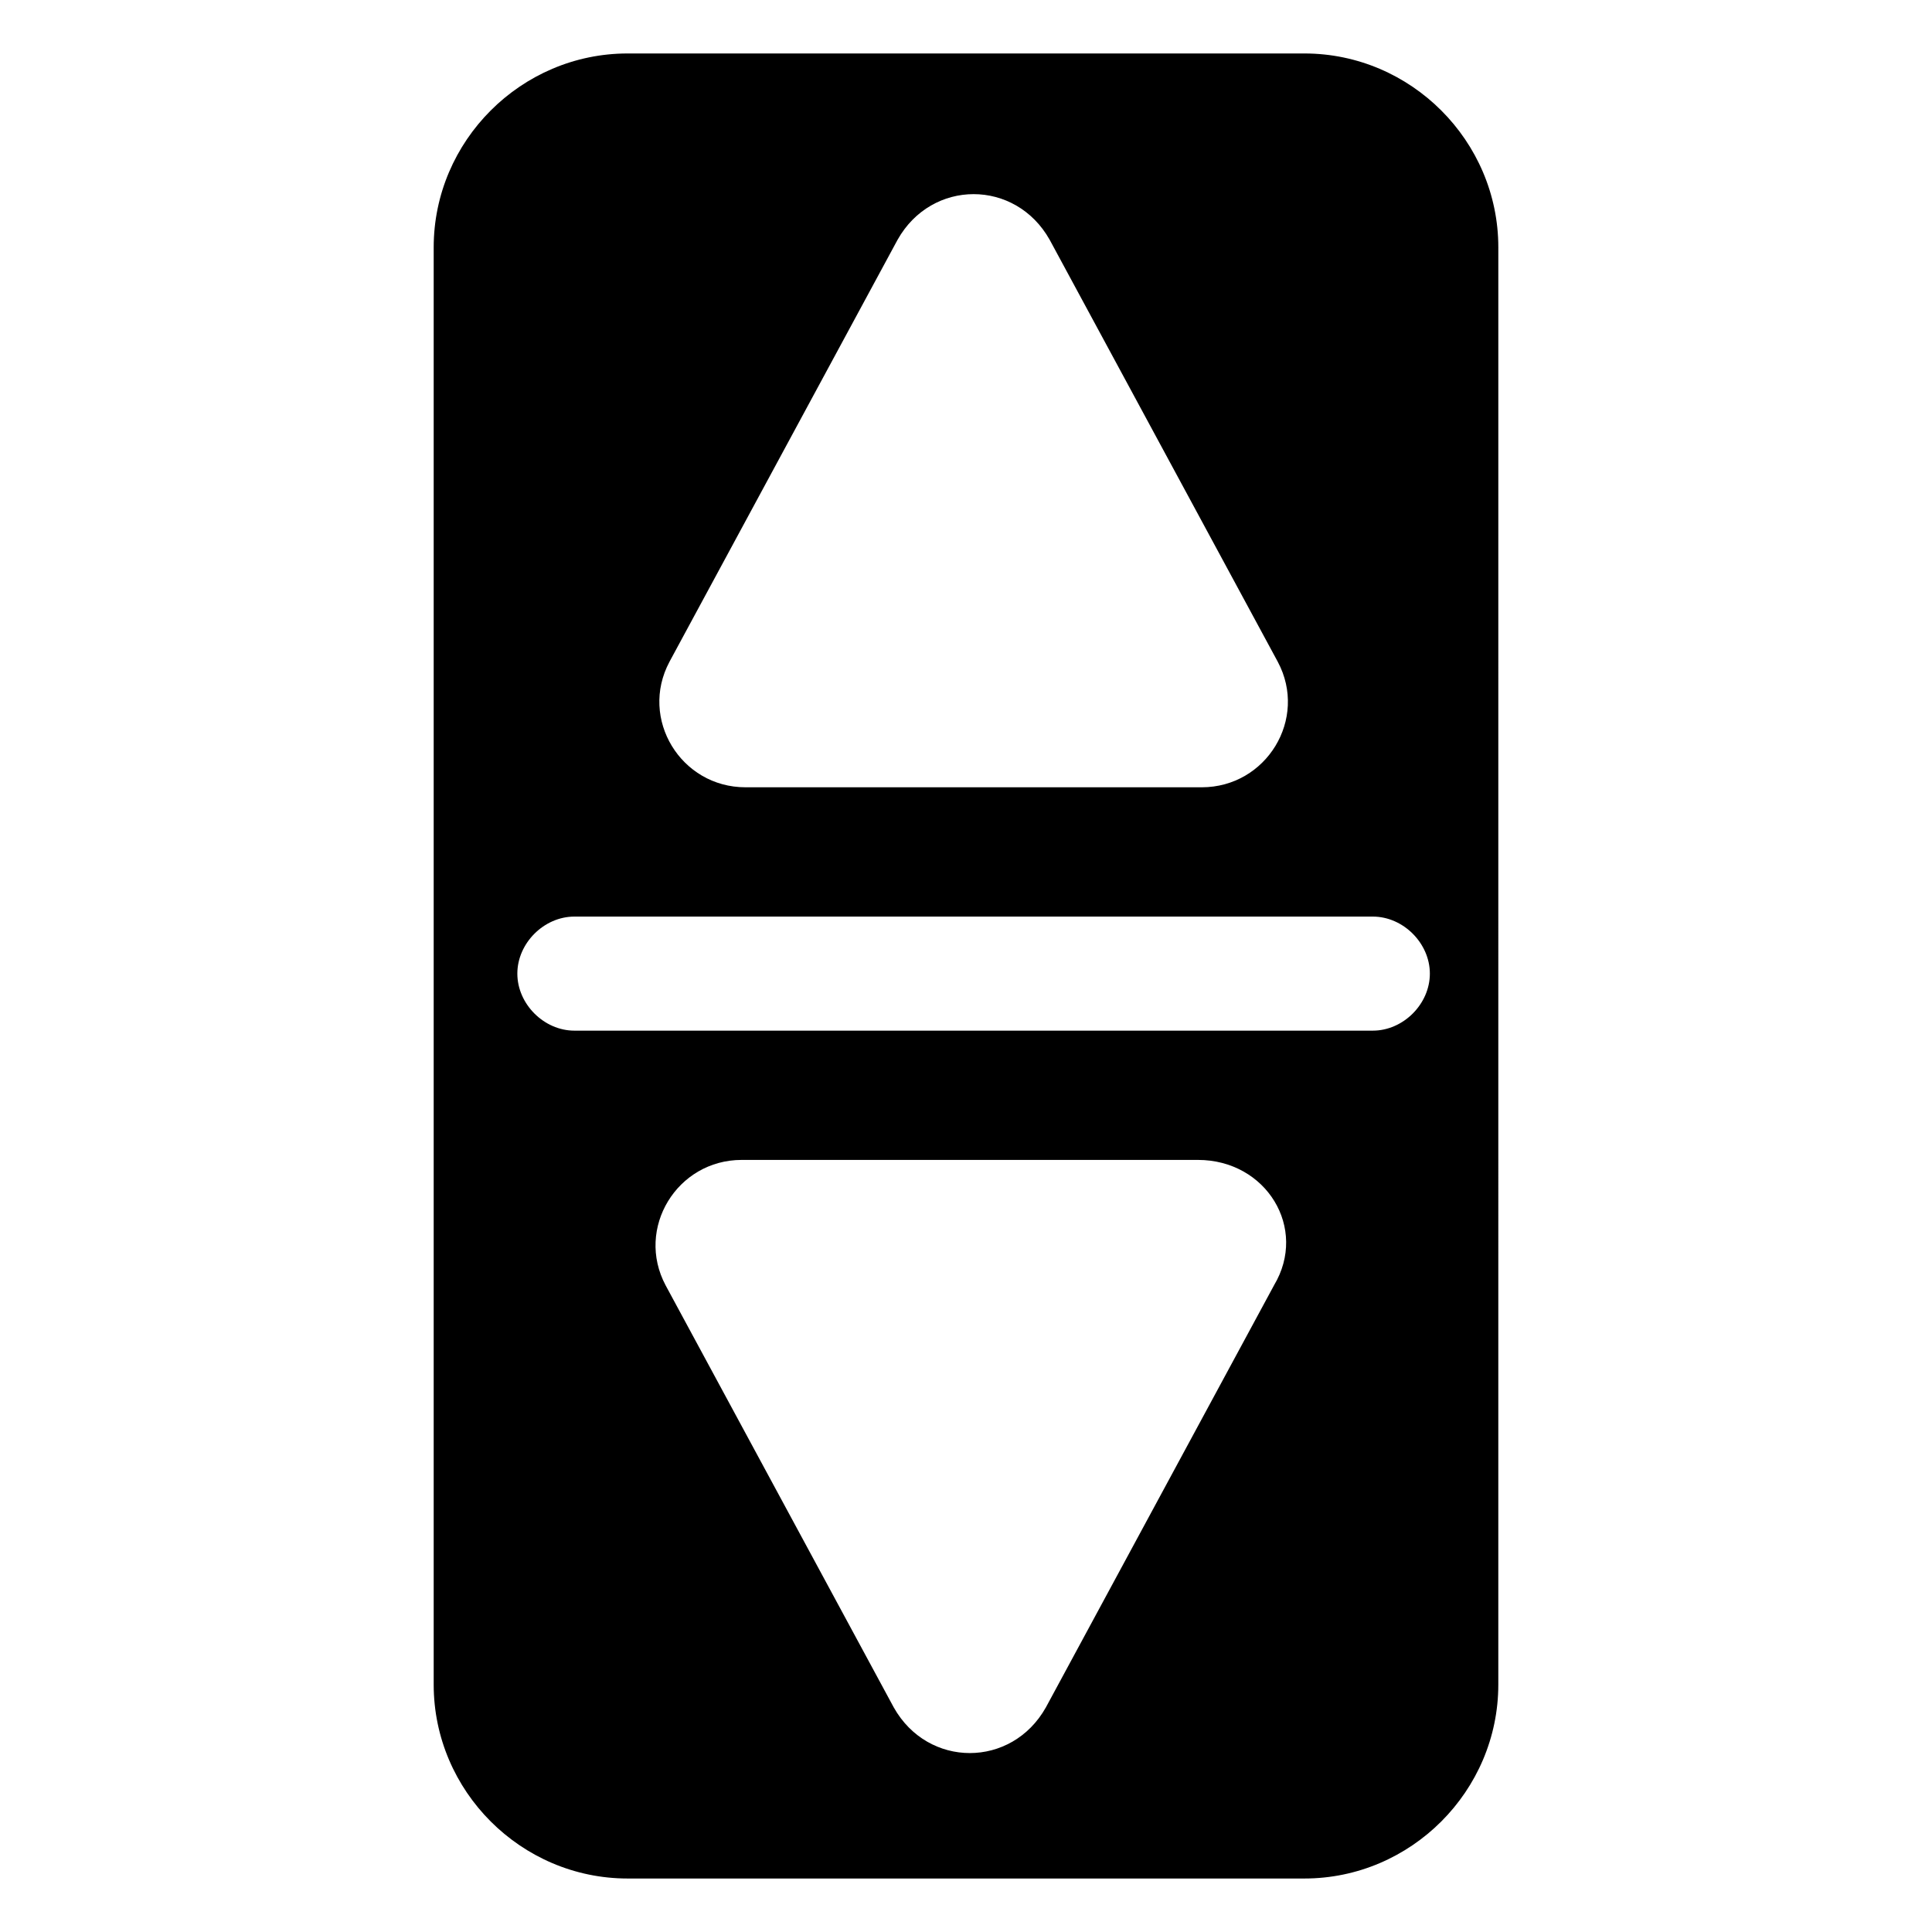 <?xml version="1.0" encoding="UTF-8"?>
<!-- Uploaded to: SVG Repo, www.svgrepo.com, Generator: SVG Repo Mixer Tools -->
<svg fill="#000000" width="800px" height="800px" version="1.1" viewBox="144 144 512 512" xmlns="http://www.w3.org/2000/svg">
 <path d="m489.68 158.17h-179.36c-28.215 0-51.387 23.172-51.387 51.387v380.88c0 28.215 23.176 51.387 51.387 51.387h179.36c28.215 0 51.387-23.176 51.387-51.387l0.004-380.88c0-28.215-23.176-51.387-51.391-51.387zm-168.27 161.22 60.457-111.85c9.07-16.121 31.234-16.121 40.305 0l60.457 111.85c8.062 15.113-3.023 33.25-20.152 33.25h-120.91c-17.129 0-28.211-18.137-20.152-33.25zm160.21 165.25-60.457 111.85c-9.07 16.121-31.234 16.121-40.305 0l-60.457-111.85c-8.062-15.113 3.023-33.25 20.152-33.25h120.91c18.137 0 29.219 18.137 20.152 33.25zm26.195-67.508h-211.6c-8.062 0-15.113-7.055-15.113-15.113 0-8.062 7.055-15.113 15.113-15.113h211.6c8.062 0 15.113 7.055 15.113 15.113 0.004 8.059-7.051 15.113-15.113 15.113z"/>
</svg>